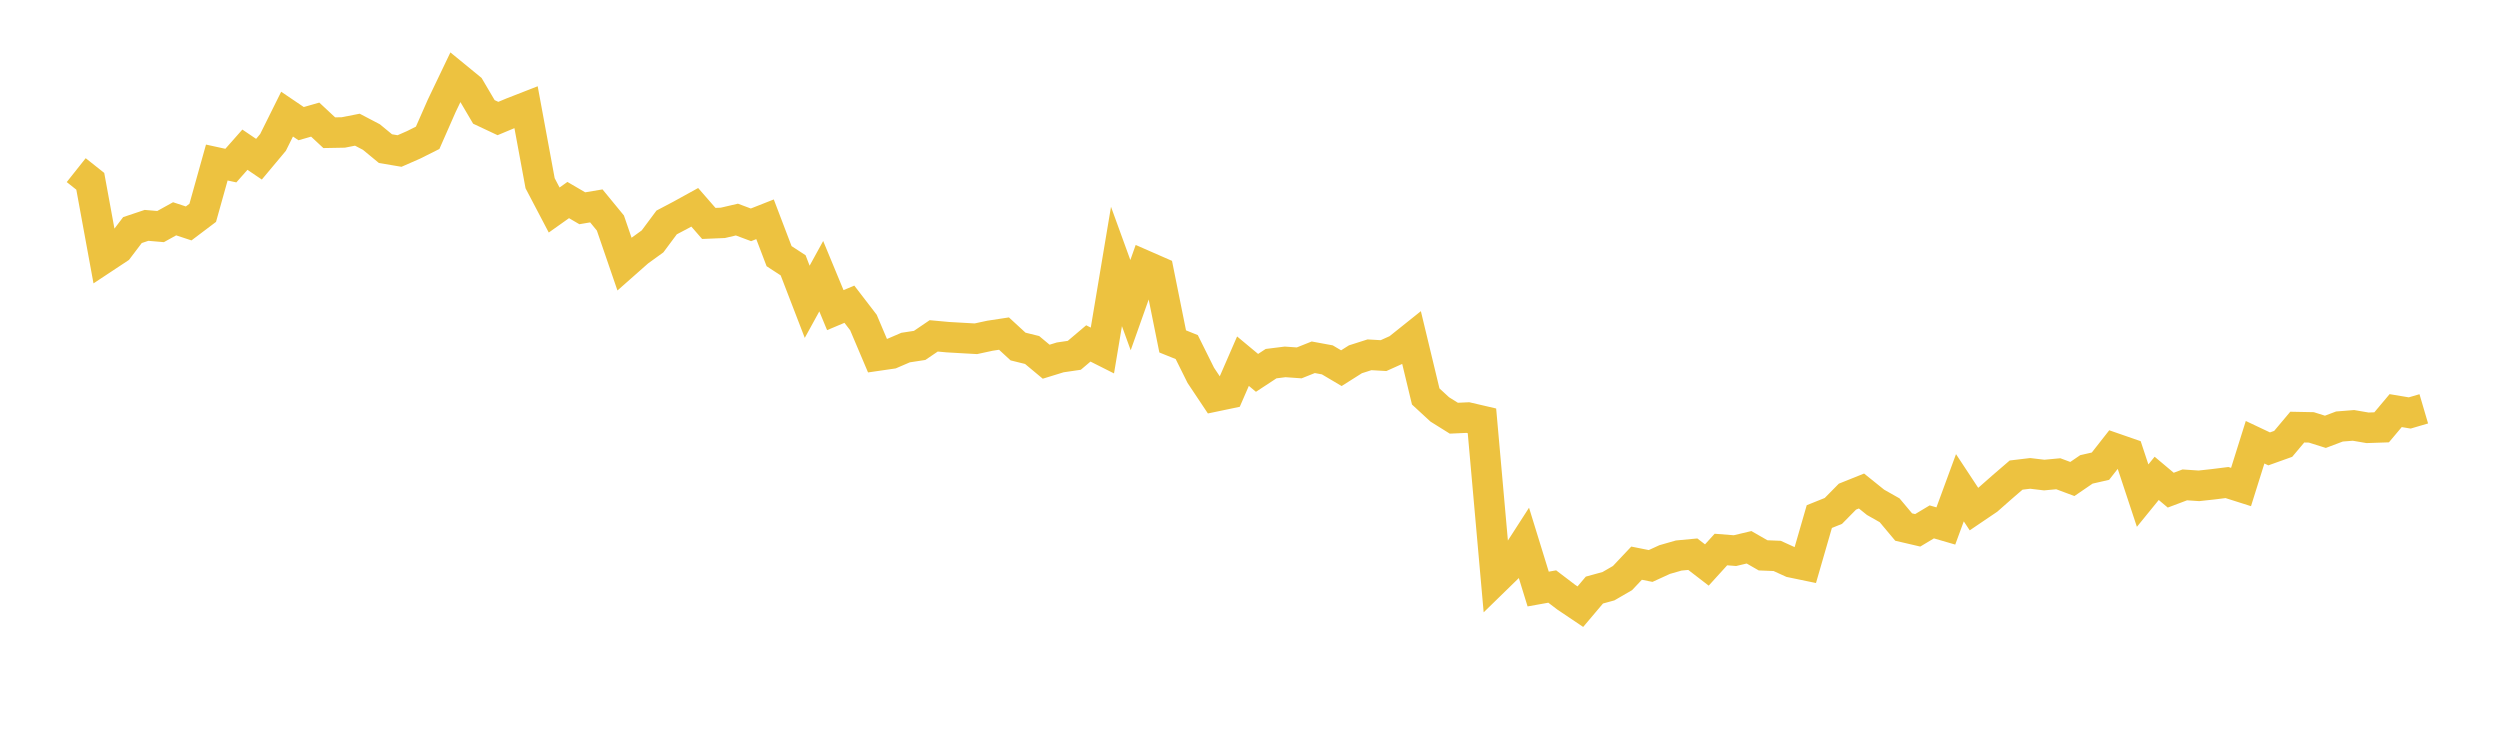 <svg width="164" height="48" xmlns="http://www.w3.org/2000/svg" xmlns:xlink="http://www.w3.org/1999/xlink"><path fill="none" stroke="rgb(237,194,64)" stroke-width="2" d="M5,11.161L5.922,11.893L6.844,16.921L7.766,16.311L8.689,15.093L9.611,14.784L10.533,14.863L11.455,14.353L12.377,14.657L13.299,13.961L14.222,10.662L15.144,10.863L16.066,9.82L16.988,10.444L17.91,9.342L18.832,7.487L19.754,8.111L20.677,7.847L21.599,8.706L22.521,8.689L23.443,8.508L24.365,8.991L25.287,9.751L26.21,9.906L27.132,9.502L28.054,9.04L28.976,6.945L29.898,5.019L30.82,5.774L31.743,7.341L32.665,7.775L33.587,7.39L34.509,7.03L35.431,12.02L36.353,13.777L37.275,13.123L38.198,13.662L39.12,13.507L40.042,14.63L40.964,17.316L41.886,16.502L42.808,15.834L43.731,14.593L44.653,14.107L45.575,13.599L46.497,14.657L47.419,14.619L48.341,14.404L49.263,14.749L50.186,14.385L51.108,16.804L52.03,17.405L52.952,19.798L53.874,18.118L54.796,20.345L55.719,19.956L56.641,21.156L57.563,23.331L58.485,23.197L59.407,22.8L60.329,22.659L61.251,22.033L62.174,22.118L63.096,22.171L64.018,22.223L64.94,22.024L65.862,21.883L66.784,22.732L67.707,22.96L68.629,23.728L69.551,23.444L70.473,23.309L71.395,22.529L72.317,22.993L73.24,17.48L74.162,20.017L75.084,17.416L76.006,17.82L76.928,22.397L77.85,22.768L78.772,24.622L79.695,26.006L80.617,25.813L81.539,23.693L82.461,24.46L83.383,23.855L84.305,23.74L85.228,23.805L86.15,23.437L87.072,23.607L87.994,24.152L88.916,23.569L89.838,23.275L90.76,23.328L91.683,22.913L92.605,22.176L93.527,26.008L94.449,26.858L95.371,27.434L96.293,27.392L97.216,27.607L98.138,37.983L99.06,37.084L99.982,35.653L100.904,38.641L101.826,38.476L102.749,39.178L103.671,39.798L104.593,38.708L105.515,38.455L106.437,37.921L107.359,36.944L108.281,37.128L109.204,36.706L110.126,36.442L111.048,36.355L111.97,37.064L112.892,36.049L113.814,36.121L114.737,35.902L115.659,36.431L116.581,36.468L117.503,36.888L118.425,37.079L119.347,33.888L120.269,33.517L121.192,32.58L122.114,32.21L123.036,32.952L123.958,33.474L124.88,34.574L125.802,34.789L126.725,34.236L127.647,34.504L128.569,31.996L129.491,33.395L130.413,32.771L131.335,31.959L132.257,31.165L133.18,31.055L134.102,31.164L135.024,31.078L135.946,31.422L136.868,30.792L137.79,30.582L138.713,29.405L139.635,29.725L140.557,32.513L141.479,31.38L142.401,32.155L143.323,31.808L144.246,31.87L145.168,31.77L146.09,31.655L147.012,31.948L147.934,29.011L148.856,29.447L149.778,29.117L150.701,28.018L151.623,28.036L152.545,28.327L153.467,27.979L154.389,27.906L155.311,28.064L156.234,28.033L157.156,26.936L158.078,27.09L159,26.819"></path></svg>